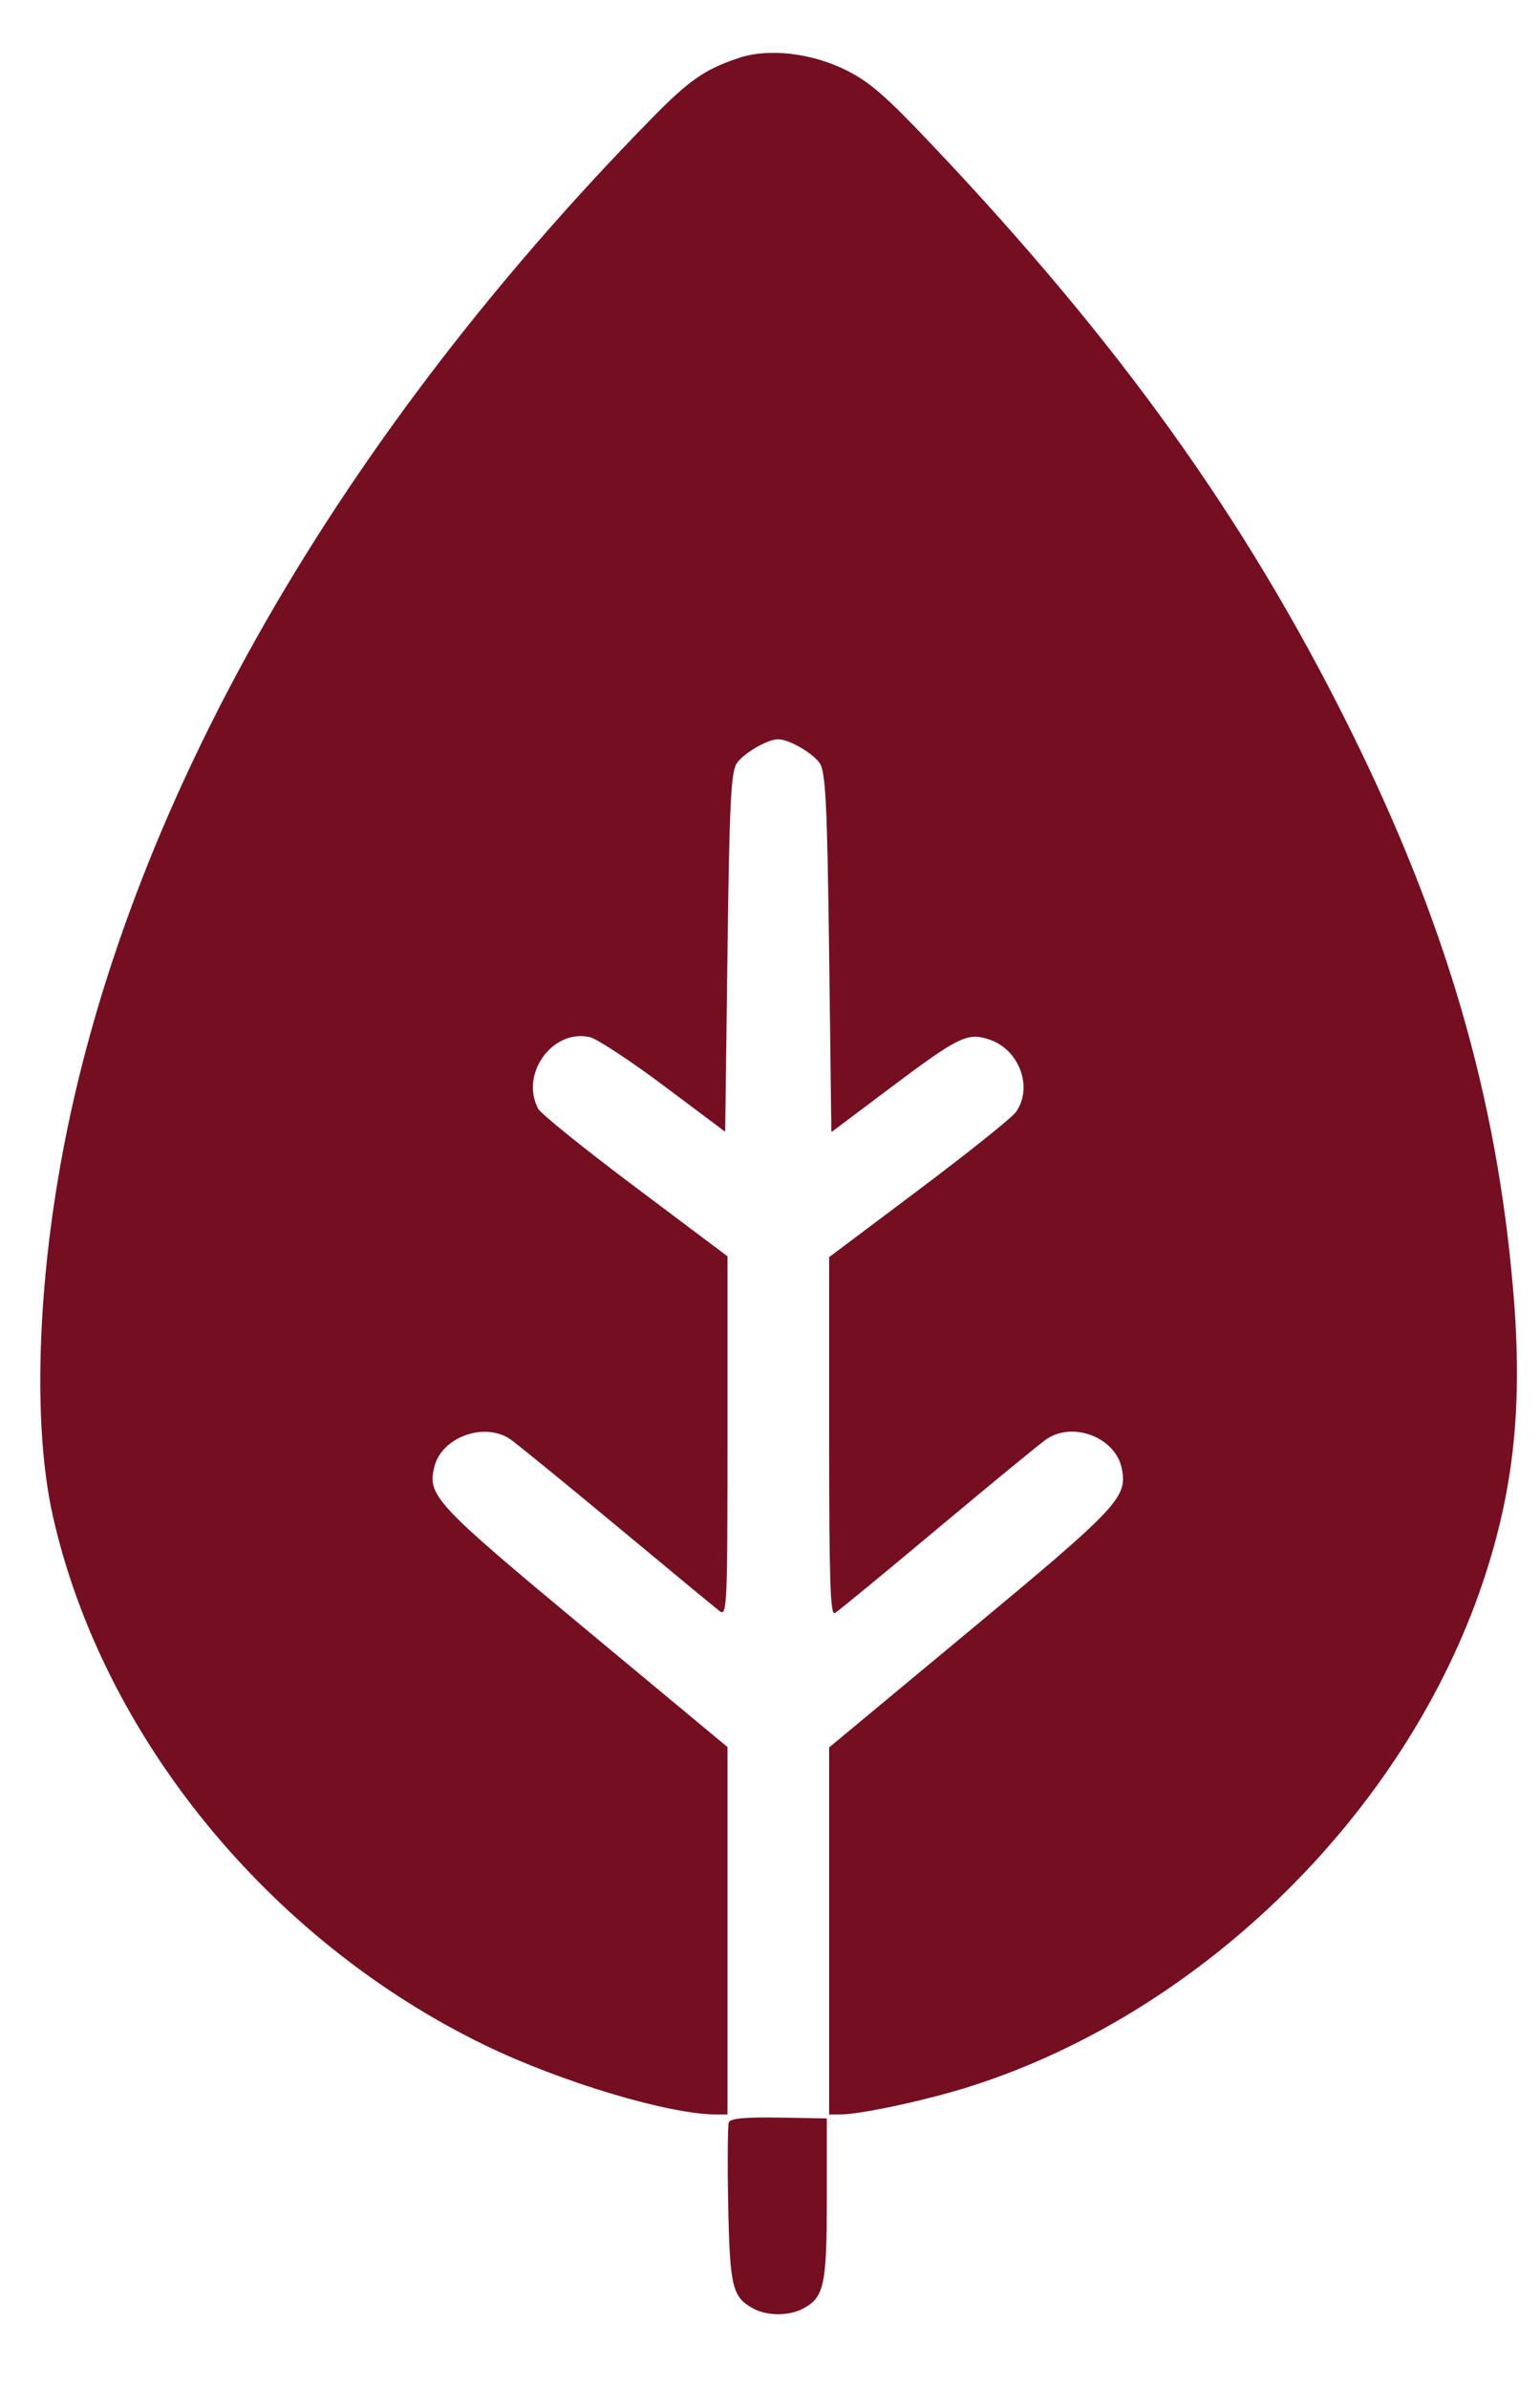<?xml version="1.0" encoding="UTF-8"?> <svg xmlns="http://www.w3.org/2000/svg" width="20" height="31" viewBox="0 0 20 31" fill="none"><path fill-rule="evenodd" clip-rule="evenodd" d="M9.598 0.751C9.159 0.896 8.951 1.039 8.469 1.531C4.249 5.83 1.517 10.708 0.751 15.312C0.473 16.98 0.448 18.607 0.684 19.661C1.324 22.522 3.492 25.18 6.298 26.539C7.286 27.018 8.69 27.438 9.304 27.438H9.448V25.054V22.67L7.591 21.128C5.645 19.511 5.547 19.406 5.642 19.03C5.738 18.646 6.295 18.447 6.629 18.677C6.711 18.734 7.331 19.239 8.008 19.801C8.684 20.363 9.285 20.859 9.343 20.904C9.442 20.981 9.448 20.864 9.448 18.643V16.302L8.25 15.403C7.591 14.909 7.024 14.452 6.99 14.388C6.75 13.94 7.172 13.351 7.657 13.457C7.75 13.478 8.184 13.762 8.622 14.09L9.418 14.686L9.448 12.364C9.472 10.443 9.493 10.019 9.567 9.907C9.655 9.774 9.967 9.593 10.107 9.593C10.248 9.593 10.56 9.774 10.648 9.907C10.722 10.019 10.743 10.443 10.768 12.367L10.797 14.691L11.563 14.116C12.449 13.451 12.564 13.395 12.845 13.488C13.238 13.617 13.42 14.108 13.195 14.429C13.144 14.502 12.577 14.955 11.935 15.437L10.768 16.313V18.645C10.768 20.495 10.783 20.968 10.842 20.932C10.884 20.908 11.485 20.414 12.178 19.834C12.87 19.255 13.504 18.735 13.586 18.678C13.932 18.438 14.488 18.651 14.569 19.057C14.644 19.43 14.524 19.557 12.606 21.149L10.768 22.675V25.056V27.438H10.911C11.179 27.438 12.056 27.248 12.613 27.07C15.622 26.108 18.259 23.511 19.262 20.52C19.663 19.322 19.777 18.23 19.653 16.758C19.44 14.226 18.777 11.955 17.509 9.413C16.171 6.729 14.544 4.459 12.139 1.916C11.503 1.243 11.294 1.061 10.979 0.906C10.53 0.686 9.981 0.624 9.598 0.751ZM9.465 27.539C9.45 27.578 9.446 28.063 9.457 28.617C9.479 29.685 9.51 29.809 9.789 29.959C9.967 30.054 10.25 30.053 10.431 29.956C10.703 29.811 10.738 29.651 10.738 28.532V27.489L10.115 27.478C9.679 27.471 9.484 27.489 9.465 27.539Z" fill="#740F22"></path></svg> 